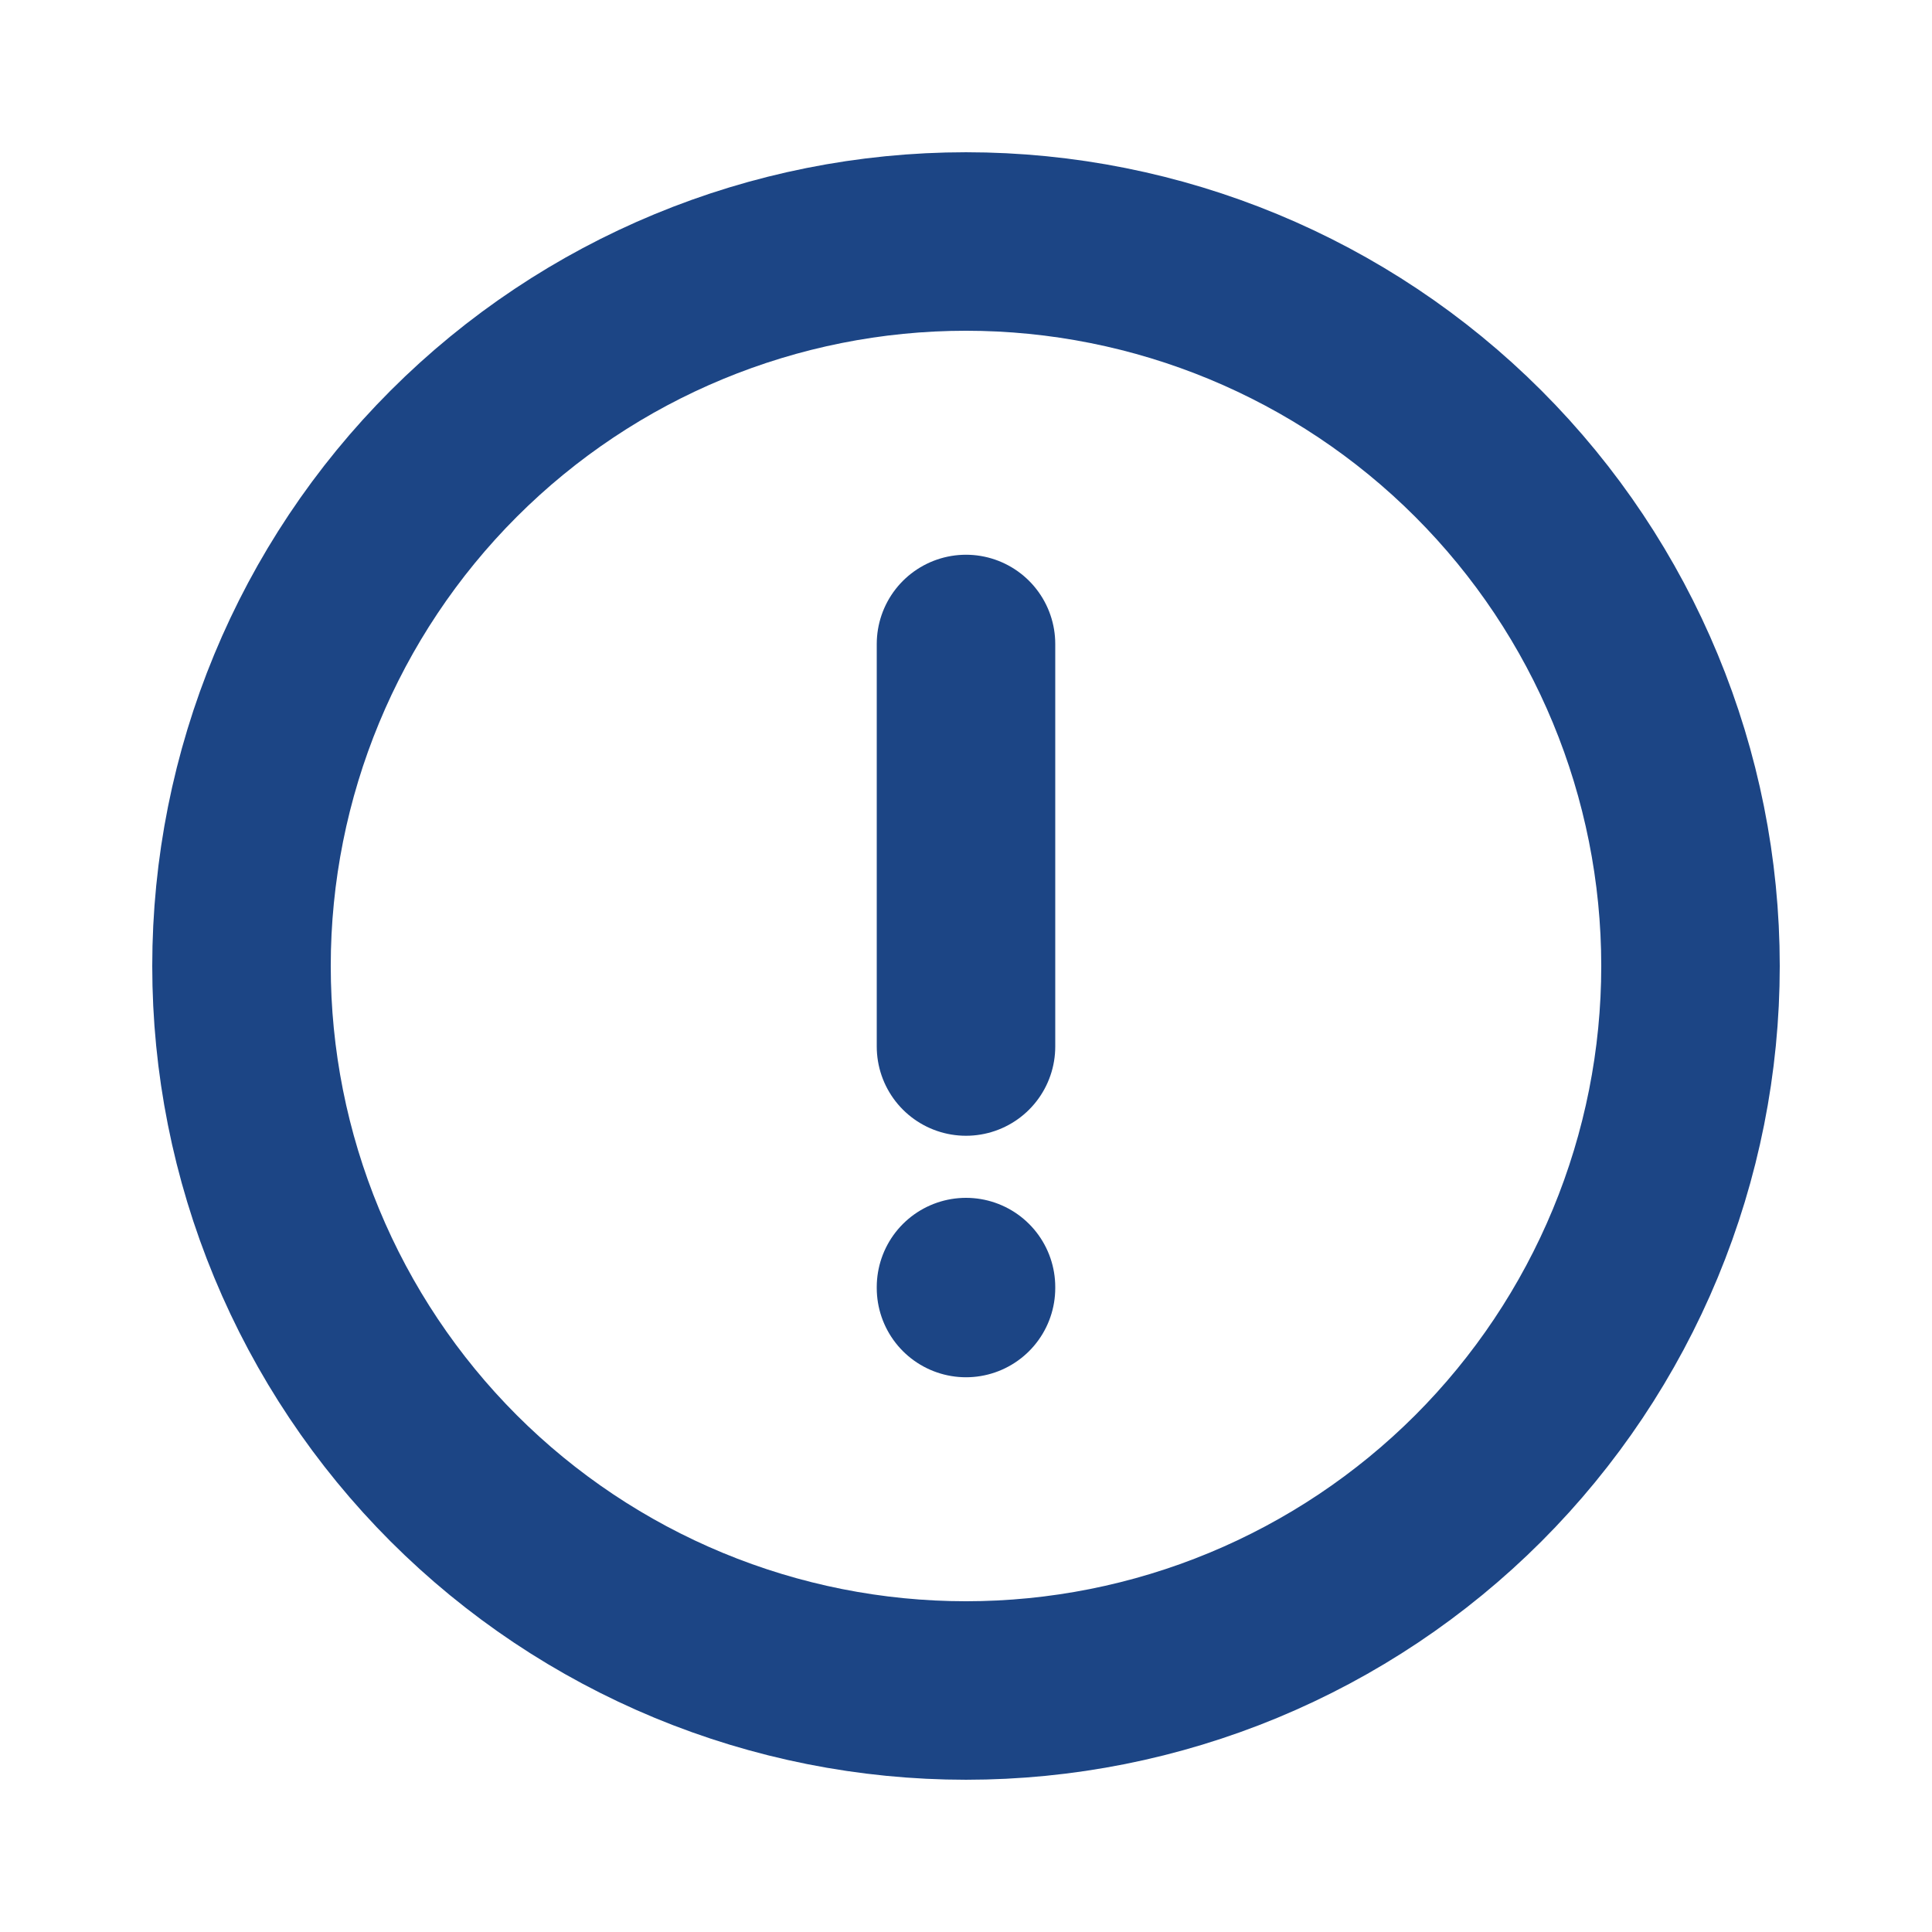 <svg width="46" height="46" viewBox="0 0 46 46" fill="none" xmlns="http://www.w3.org/2000/svg">
<path d="M40.25 23C40.25 25.265 39.804 27.508 38.937 29.601C38.07 31.694 36.799 33.596 35.198 35.198C33.596 36.799 31.694 38.07 29.601 38.937C27.508 39.804 25.265 40.25 23 40.25C20.735 40.25 18.492 39.804 16.399 38.937C14.306 38.07 12.404 36.799 10.802 35.198C9.201 33.596 7.93 31.694 7.063 29.601C6.196 27.508 5.75 25.265 5.75 23C5.75 18.425 7.567 14.037 10.802 10.802C14.037 7.567 18.425 5.75 23 5.75C27.575 5.75 31.963 7.567 35.198 10.802C38.433 14.037 40.25 18.425 40.25 23Z" stroke="#1C4585" stroke-width="4.25"/>
<path d="M23 15.333V24.917M23 30.667V30.645" stroke="#1C4585" stroke-width="4.25" stroke-linecap="round"/>
</svg>
